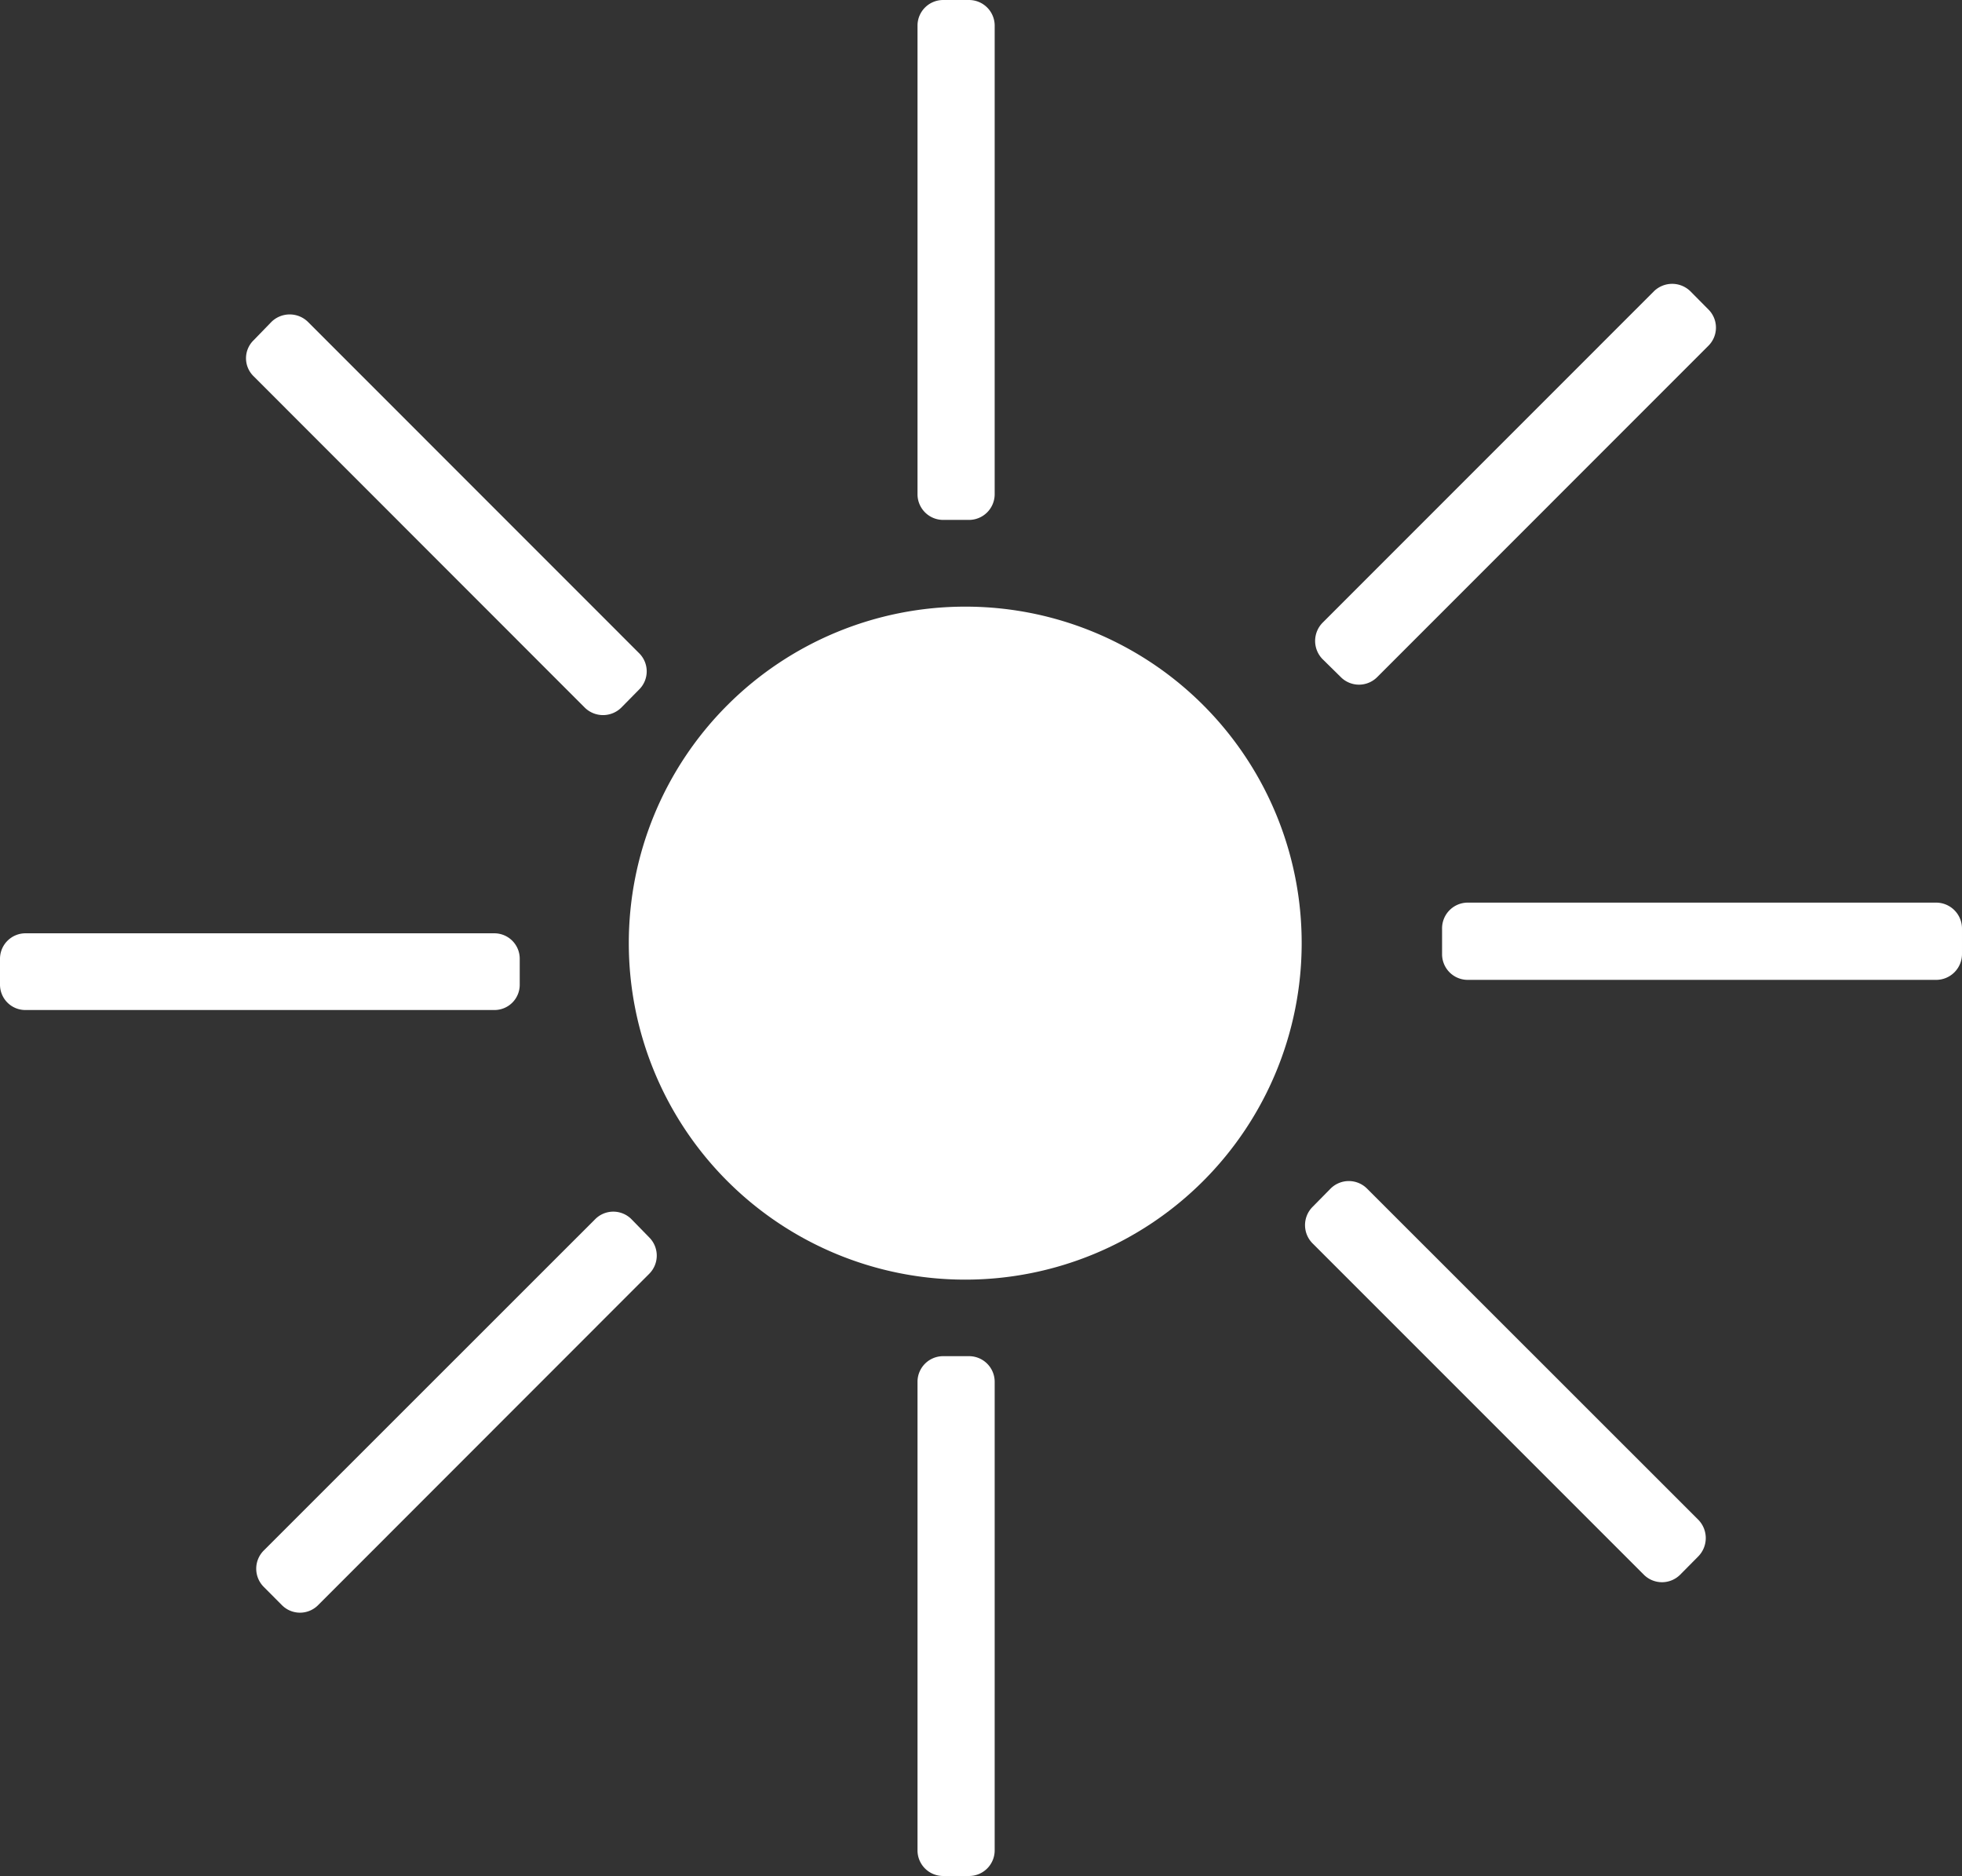 <?xml version="1.0" encoding="UTF-8"?>
<svg xmlns="http://www.w3.org/2000/svg" xmlns:xlink="http://www.w3.org/1999/xlink" width="712.09" height="680.76" viewBox="0 0 712.09 680.76">
  <rect x="0" y="0" width="712.09" height="680.76" fill="#333333" stroke="none"/>
  <defs>
    <clipPath id="clip-path">
      <rect id="Rectangle_119" data-name="Rectangle 119" width="712.09" height="680.76" fill="none"></rect>
    </clipPath>
  </defs>
  <g id="Groupe_170" data-name="Groupe 170" transform="translate(0 0)">
    <g id="Groupe_169" data-name="Groupe 169" transform="translate(0 0)" clip-path="url(#clip-path)">
      <path id="Tracé_73090" data-name="Tracé 73090" d="M275.9,152.652A122.106,122.106,0,1,1,153.774,30.564,122.005,122.005,0,0,1,275.9,152.652" transform="translate(196.53 189.573)" fill="#fff"></path>
      <path id="Tracé_73091" data-name="Tracé 73091" d="M74.238,247.66a9.3,9.3,0,0,1-9.342,9.3H55.533a9.294,9.294,0,0,1-9.3-9.3V77.633a9.3,9.3,0,0,1,9.3-9.306H64.9a9.309,9.309,0,0,1,9.342,9.306Z" transform="translate(286.77 423.796)" fill="#fff"></path>
      <path id="Tracé_73092" data-name="Tracé 73092" d="M74.238,179.362a9.326,9.326,0,0,1-9.342,9.3H55.533a9.317,9.317,0,0,1-9.3-9.3V9.234A9.3,9.3,0,0,1,55.533,0H64.9a9.313,9.313,0,0,1,9.342,9.234Z" transform="translate(286.77 0.002)" fill="#fff"></path>
      <path id="Tracé_73093" data-name="Tracé 73093" d="M9.3,74.859A9.2,9.2,0,0,1,0,65.626V56.292a9.251,9.251,0,0,1,9.3-9.27H179.391a9.22,9.22,0,0,1,9.241,9.27v9.334a9.167,9.167,0,0,1-9.241,9.234Z" transform="translate(0 291.653)" fill="#fff"></path>
      <path id="Tracé_73094" data-name="Tracé 73094" d="M15.179,38.3a9.112,9.112,0,0,1,0-13.108l6.468-6.662a9.466,9.466,0,0,1,13.209,0L155.093,138.8a9.251,9.251,0,0,1,0,13.13l-6.5,6.6a9.447,9.447,0,0,1-13.238,0Z" transform="translate(76.89 98.256)" fill="#fff"></path>
      <path id="Tracé_73095" data-name="Tracé 73095" d="M35.387,203.818a9.251,9.251,0,0,1-13.173,0l-6.569-6.6a9.337,9.337,0,0,1,0-13.2L135.918,63.8a9.279,9.279,0,0,1,13.137-.05l6.569,6.727a9.331,9.331,0,0,1,0,13.044Z" transform="translate(80.083 378.63)" fill="#fff"></path>
      <path id="Tracé_73096" data-name="Tracé 73096" d="M252.037,73.508a9.392,9.392,0,0,0,9.334-9.4V54.933a9.41,9.41,0,0,0-9.334-9.457H81.945a9.334,9.334,0,0,0-9.277,9.457v9.176a9.316,9.316,0,0,0,9.277,9.4Z" transform="translate(450.718 282.064)" fill="#fff"></path>
      <path id="Tracé_73097" data-name="Tracé 73097" d="M208.994,36.791a9.286,9.286,0,0,0,0-13.2l-6.54-6.6a9.458,9.458,0,0,0-13.2,0L68.972,137.286a9.425,9.425,0,0,0,0,13.209l6.6,6.5a9.325,9.325,0,0,0,13.245,0Z" transform="translate(411.041 88.692)" fill="#fff"></path>
      <path id="Tracé_73098" data-name="Tracé 73098" d="M188.7,202.319a9.329,9.329,0,0,0,13.238,0l6.533-6.6a9.495,9.495,0,0,0,0-13.332L88.267,62.246a9.362,9.362,0,0,0-13.173-.065l-6.6,6.7a9.381,9.381,0,0,0,0,13.238Z" transform="translate(407.888 369.074)" fill="#fff"></path>
    </g>
  </g>
</svg>
